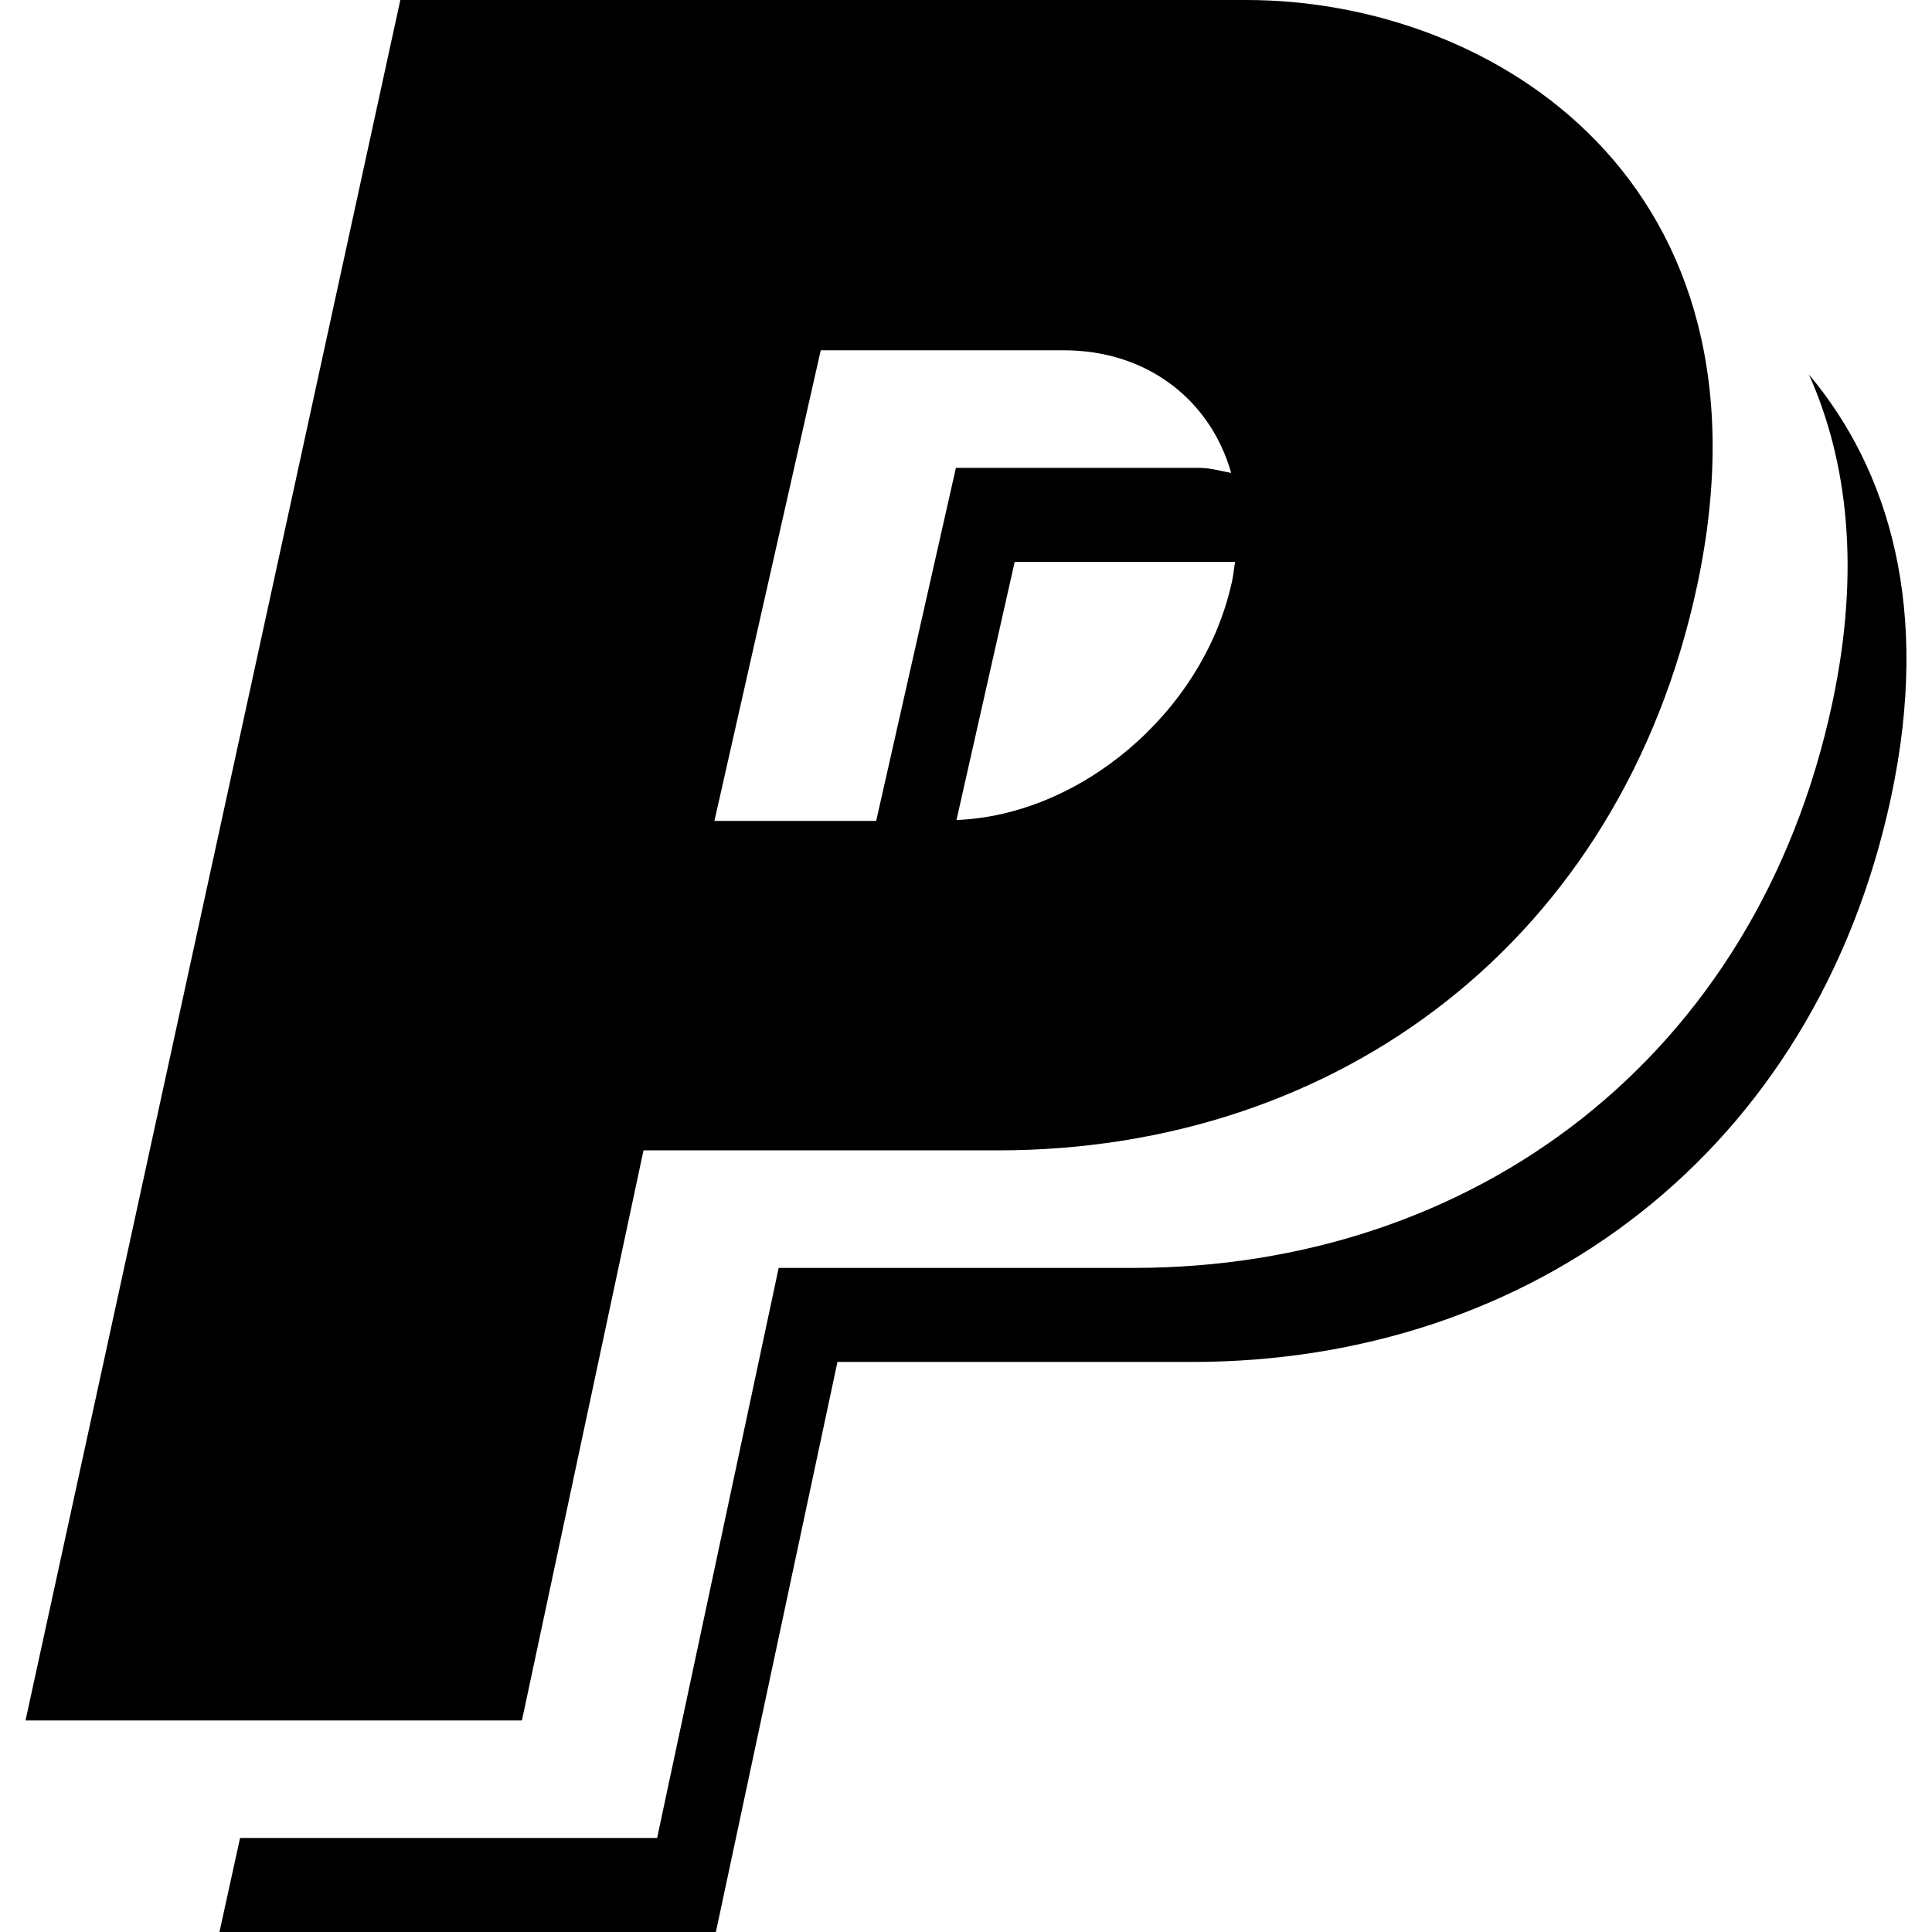 <?xml version="1.0" encoding="iso-8859-1"?>
<!-- Generator: Adobe Illustrator 16.0.0, SVG Export Plug-In . SVG Version: 6.00 Build 0)  -->
<!DOCTYPE svg PUBLIC "-//W3C//DTD SVG 1.1//EN" "http://www.w3.org/Graphics/SVG/1.1/DTD/svg11.dtd">
<svg version="1.1" id="Capa_1" xmlns="http://www.w3.org/2000/svg" xmlns:xlink="http://www.w3.org/1999/xlink" x="0px" y="0px"
	 width="90px" height="90px" viewBox="0 0 90 90" style="enable-background:new 0 0 90 90;" xml:space="preserve">
<g>
	<path id="PayPal" d="M58.057,0H18.649L1.189,80.146h23.124l5.664-26.558h16.521c15.803,0,29.019-9.744,32.562-26.312
		C83.064,8.521,69.612,0,58.057,0z M40.816,38.242H33.28l4.953-21.924h11.326c3.885,0,6.827,2.314,7.794,5.712
		c-0.496-0.086-0.956-0.235-1.498-0.235H44.53L40.816,38.242z M57.347,27.278c-1.379,5.95-7.033,10.698-12.79,10.921l2.711-12.023
		h10.267C57.473,26.543,57.448,26.897,57.347,27.278z M85.355,32.754c1.326-6.211,0.711-11.275-1.086-15.306
		c3.748,4.47,5.688,10.955,3.824,19.687C84.55,53.701,71.332,63.445,55.532,63.445h-16.52L33.349,90H10.223l0.96-4.381h19.428
		l5.663-26.555h16.521C68.597,59.064,81.813,49.32,85.355,32.754z"/>
</g>
<g>
</g>
<g>
</g>
<g>
</g>
<g>
</g>
<g>
</g>
<g>
</g>
<g>
</g>
<g>
</g>
<g>
</g>
<g>
</g>
<g>
</g>
<g>
</g>
<g>
</g>
<g>
</g>
<g>
</g>
</svg>
